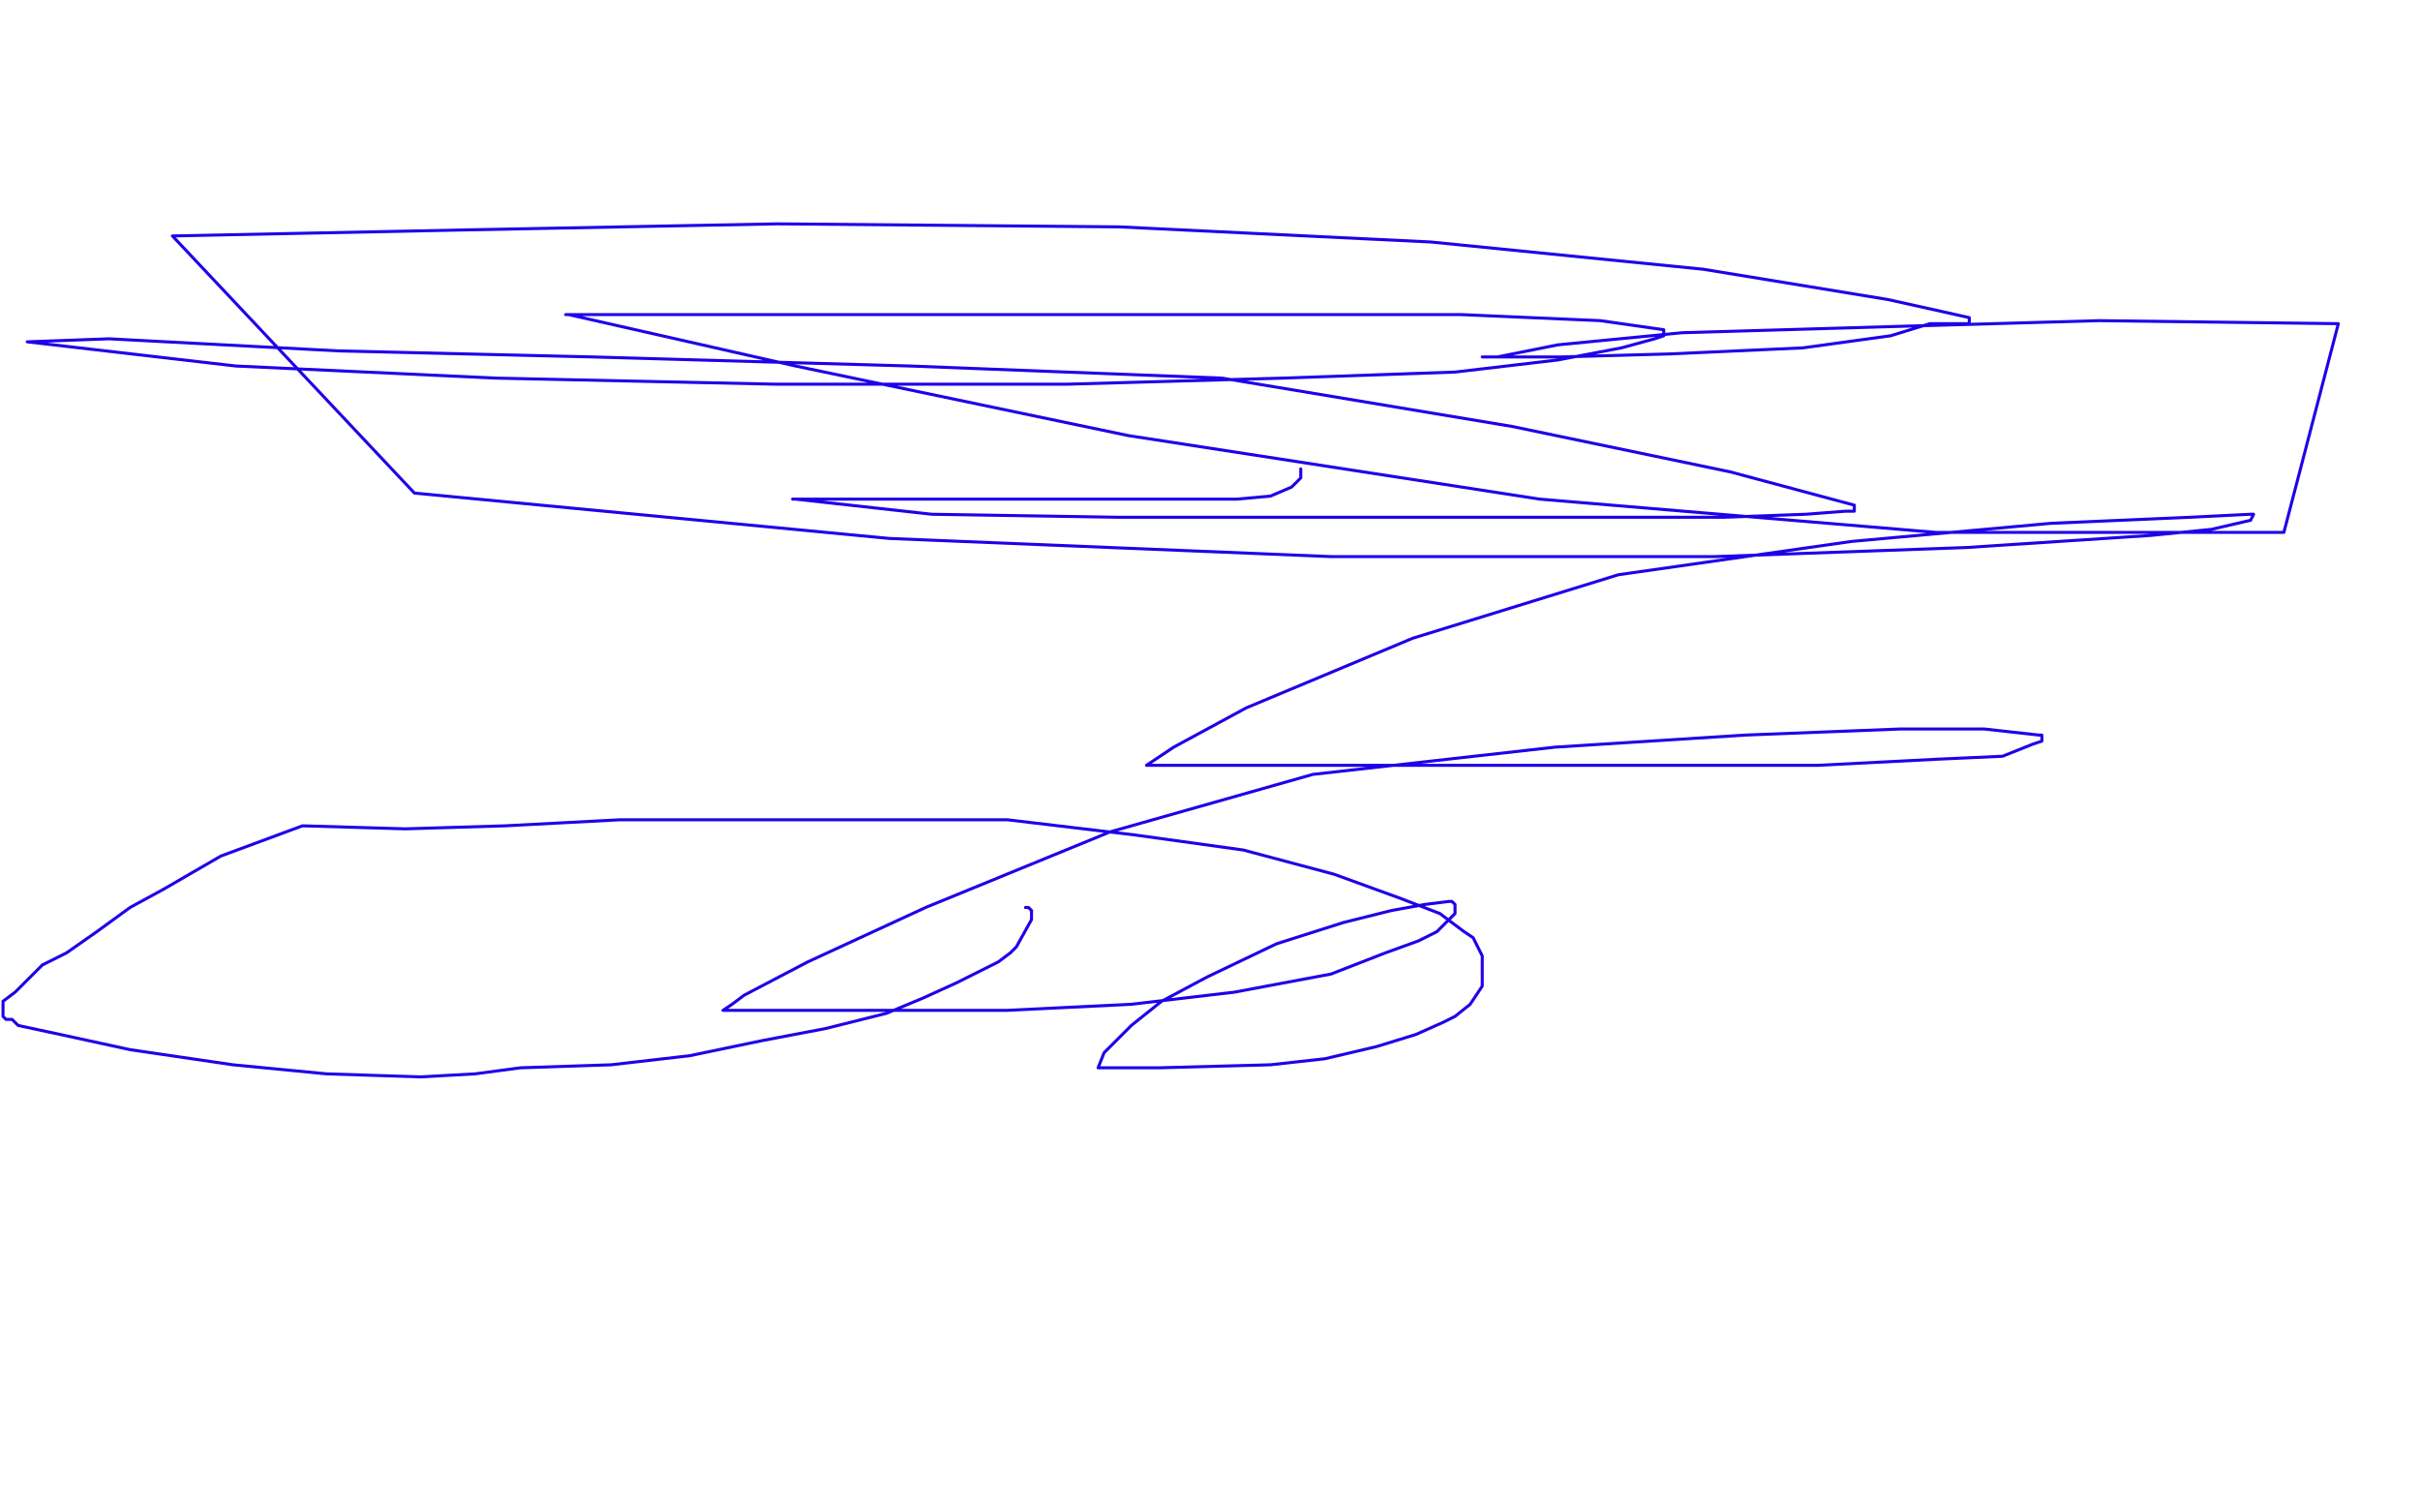 <?xml version="1.0" standalone="no"?>
<!DOCTYPE svg PUBLIC "-//W3C//DTD SVG 1.1//EN"
"http://www.w3.org/Graphics/SVG/1.1/DTD/svg11.dtd">

<svg width="800" height="500" version="1.1" xmlns="http://www.w3.org/2000/svg" xmlns:xlink="http://www.w3.org/1999/xlink" style="stroke-antialiasing: false"><desc>This SVG has been created on https://colorillo.com/</desc><rect x='0' y='0' width='800' height='500' style='fill: rgb(255,255,255); stroke-width:0' /><polyline points="339,300 340,300 340,300 341,301 341,301 341,302 341,302 341,303 341,303 341,304 336,313 334,315 330,318 324,321 316,325 305,330 293,335 273,340 252,344 228,349 202,352 172,353 157,355 139,356 108,355 77,352 43,347 20,342 6,339 4,337 3,337 2,337 1,336 1,335 1,331 5,328 11,322 14,319 22,315 32,308 43,300 54,294 73,283 100,273 134,274 167,273 205,271 246,271 292,271 333,271 375,276 411,281 441,289 463,297 476,302 484,308 487,310 490,316 490,321 490,326 486,332 481,336 477,338 468,342 455,346 438,350 420,352 383,353 371,353 363,353 365,348 368,345 374,339 384,331 399,323 422,312 444,305 460,301 471,299 479,298 480,298 481,299 481,302 475,308 469,311 458,315 440,322 408,328 374,332 333,334 293,334 257,334 241,334 239,334 242,332 246,329 267,318 306,300 367,275 434,256 514,247 577,243 628,241 656,241 674,243 675,243 675,245 672,246 662,250 640,251 601,253 544,253 474,253 417,253 379,253 382,251 388,247 412,234 467,211 535,190 612,179 678,173 724,171 744,170 745,170 744,172 731,175 711,177 650,181 567,184 440,184 294,178 137,163 57,78 154,76 257,74 370,75 473,80 563,89 624,99 651,105 651,107 649,107 638,107 625,111 596,115 552,117 516,118 491,118 490,118 495,118 515,114 556,110 624,108 694,106 773,107 755,176 640,176 509,165 373,144 263,121 188,104 187,104 188,104 196,104 220,104 272,104 339,104 415,104 483,104 529,106 550,109 550,111 547,112 536,115 515,119 481,123 424,125 353,127 256,127 164,125 78,121 9,113 36,112 112,116 196,118 301,121 404,125 500,141 572,156 613,167 613,169 610,169 597,170 570,171 519,171 448,171 370,171 308,170 263,165 262,165 266,165 269,165 279,165 295,165 325,165 358,165 388,165 409,165 420,164 427,161 430,158 430,155" style="fill: none; stroke: #1e00e9; stroke-width: 1; stroke-linejoin: round; stroke-linecap: round; stroke-antialiasing: false; stroke-antialias: 0; opacity: 1.0"/>
</svg>
